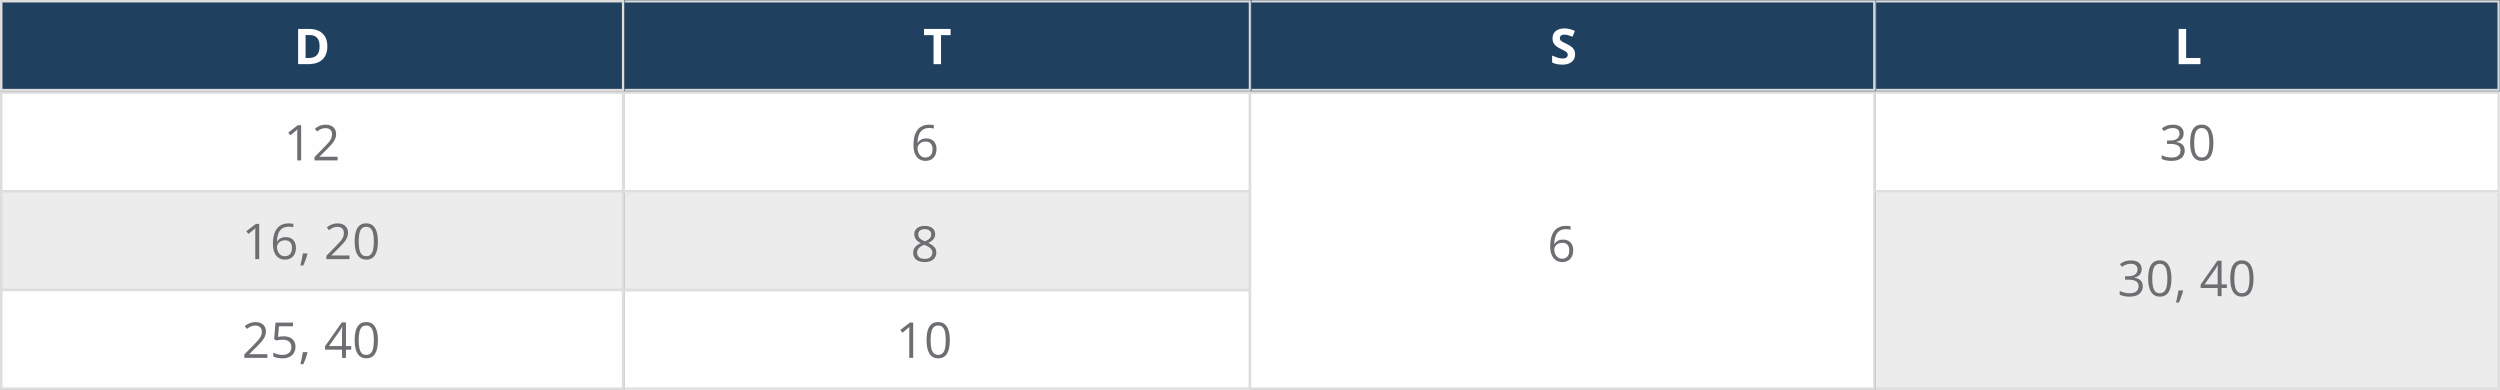 <?xml version="1.0" encoding="UTF-8"?> <svg xmlns="http://www.w3.org/2000/svg" width="1013" height="158" viewBox="0 0 1013 158" fill="none"><rect x="0" y="0" width="1013" height="158" fill="#808080" stroke="none"/><mask id="path-1-inside-1_1138_1105" fill="white"><path d="M760 77H1013V158H760V77Z"></path></mask><path d="M760 77H1013V158H760V77Z" fill="#ECECEC"></path><path d="M1013 77H1014V76H1013V77ZM1013 158V159H1014V158H1013ZM760 77V78H1013V77V76H760V77ZM1013 77H1012V158H1013H1014V77H1013ZM1013 158V157H760V158V159H1013V158Z" fill="#DDDDDD" mask="url(#path-1-inside-1_1138_1105)"></path><mask id="path-3-inside-2_1138_1105" fill="white"><path d="M253 117H507V158H253V117Z"></path></mask><path d="M253 117H507V158H253V117Z" fill="white"></path><path d="M507 117H508V116H507V117ZM507 158V159H508V158H507ZM253 117V118H507V117V116H253V117ZM507 117H506V158H507H508V117H507ZM507 158V157H253V158V159H507V158Z" fill="#DDDDDD" mask="url(#path-3-inside-2_1138_1105)"></path><mask id="path-5-inside-3_1138_1105" fill="white"><path d="M253 77H507V118H253V77Z"></path></mask><path d="M253 77H507V118H253V77Z" fill="#ECECEC"></path><path d="M507 77H508V76H507V77ZM507 118V119H508V118H507ZM253 77V78H507V77V76H253V77ZM507 77H506V118H507H508V77H507ZM507 118V117H253V118V119H507V118Z" fill="#DDDDDD" mask="url(#path-5-inside-3_1138_1105)"></path><rect x="0.5" y="37.5" width="252" height="40" fill="#FFFEFE" stroke="#DDDDDD"></rect><mask id="path-8-inside-4_1138_1105" fill="white"><path d="M253 37H507V78H253V37Z"></path></mask><path d="M253 37H507V78H253V37Z" fill="white"></path><path d="M507 37H508V36H507V37ZM507 78V79H508V78H507ZM253 37V38H507V37V36H253V37ZM507 37H506V78H507H508V37H507ZM507 78V77H253V78V79H507V78Z" fill="#DDDDDD" mask="url(#path-8-inside-4_1138_1105)"></path><rect x="0.5" y="77.5" width="252" height="40" fill="#ECECEC" stroke="#DDDDDD"></rect><rect x="506.5" y="37.5" width="253" height="120" fill="white" stroke="#DDDDDD"></rect><rect x="0.5" y="117.5" width="252" height="40" fill="#FFFEFE" stroke="#DDDDDD"></rect><mask id="path-13-inside-5_1138_1105" fill="white"><path d="M760 37H1013V78H760V37Z"></path></mask><path d="M760 37H1013V78H760V37Z" fill="white"></path><path d="M1013 37H1014V36H1013V37ZM1013 78V79H1014V78H1013ZM760 37V38H1013V37V36H760V37ZM1013 37H1012V78H1013H1014V37H1013ZM1013 78V77H760V78V79H1013V78Z" fill="#DDDDDD" mask="url(#path-13-inside-5_1138_1105)"></path><rect x="0.5" y="0.5" width="252" height="36" fill="#20405F" stroke="#DDDDDD"></rect><mask id="path-16-inside-6_1138_1105" fill="white"><path d="M253 0H507V37H253V0Z"></path></mask><path d="M253 0H507V37H253V0Z" fill="#20405F"></path><path d="M507 0H508V-1H507V0ZM507 37V38H508V37H507ZM253 0V1H507V0V-1H253V0ZM507 0H506V37H507H508V0H507ZM507 37V36H253V37V38H507V37Z" fill="#DDDDDD" mask="url(#path-16-inside-6_1138_1105)"></path><mask id="path-18-inside-7_1138_1105" fill="white"><path d="M760 0H1013V37H760V0Z"></path></mask><path d="M760 0H1013V37H760V0Z" fill="#20405F"></path><path d="M1013 0H1014V-1H1013V0ZM1013 37V38H1014V37H1013ZM760 0V1H1013V0V-1H760V0ZM1013 0H1012V37H1013H1014V0H1013ZM1013 37V36H760V37V38H1013V37Z" fill="#DDDDDD" mask="url(#path-18-inside-7_1138_1105)"></path><path d="M132.643 18.725C132.643 20.333 132.333 21.677 131.715 22.758C131.103 23.832 130.214 24.643 129.049 25.189C127.883 25.73 126.48 26 124.84 26H120.797V11.723H125.279C126.777 11.723 128.076 11.99 129.176 12.523C130.276 13.051 131.129 13.835 131.734 14.877C132.34 15.912 132.643 17.195 132.643 18.725ZM129.498 18.803C129.498 17.748 129.342 16.882 129.029 16.205C128.723 15.521 128.268 15.017 127.662 14.691C127.063 14.366 126.321 14.203 125.436 14.203H123.824V23.5H125.123C126.601 23.5 127.698 23.106 128.414 22.318C129.137 21.531 129.498 20.359 129.498 18.803Z" fill="white"></path><path d="M122.021 65H120.439V54.883C120.439 54.499 120.439 54.17 120.439 53.897C120.446 53.617 120.452 53.363 120.459 53.135C120.472 52.9 120.488 52.663 120.508 52.422C120.306 52.63 120.117 52.809 119.941 52.959C119.766 53.102 119.548 53.281 119.287 53.496L117.656 54.805L116.807 53.701L120.674 50.723H122.021V65ZM136.787 65H127.432V63.643L131.25 59.766C131.96 59.05 132.555 58.411 133.037 57.852C133.525 57.292 133.896 56.742 134.15 56.201C134.404 55.654 134.531 55.055 134.531 54.404C134.531 53.597 134.29 52.982 133.809 52.559C133.333 52.129 132.705 51.914 131.924 51.914C131.24 51.914 130.635 52.031 130.107 52.266C129.58 52.5 129.04 52.832 128.486 53.262L127.617 52.168C127.995 51.849 128.405 51.566 128.848 51.318C129.297 51.071 129.775 50.876 130.283 50.732C130.798 50.589 131.344 50.518 131.924 50.518C132.803 50.518 133.561 50.671 134.199 50.977C134.837 51.283 135.329 51.719 135.674 52.285C136.025 52.852 136.201 53.525 136.201 54.307C136.201 55.062 136.051 55.765 135.752 56.416C135.452 57.06 135.033 57.702 134.492 58.34C133.952 58.971 133.32 59.642 132.598 60.352L129.492 63.447V63.516H136.787V65Z" fill="#6D6E72"></path><path d="M370.133 58.897C370.133 58.037 370.191 57.197 370.309 56.377C370.432 55.557 370.637 54.795 370.924 54.092C371.21 53.382 371.601 52.76 372.096 52.227C372.59 51.693 373.206 51.276 373.941 50.977C374.684 50.671 375.572 50.518 376.607 50.518C376.9 50.518 377.216 50.534 377.555 50.566C377.893 50.592 378.173 50.638 378.395 50.703V52.1C378.154 52.015 377.877 51.953 377.564 51.914C377.258 51.875 376.949 51.855 376.637 51.855C375.426 51.855 374.472 52.119 373.775 52.647C373.085 53.174 372.587 53.89 372.281 54.795C371.975 55.693 371.799 56.706 371.754 57.832H371.861C372.063 57.507 372.32 57.214 372.633 56.953C372.945 56.686 373.323 56.475 373.766 56.318C374.215 56.162 374.736 56.084 375.328 56.084C376.161 56.084 376.887 56.253 377.506 56.592C378.131 56.93 378.613 57.422 378.951 58.066C379.296 58.711 379.469 59.492 379.469 60.41C379.469 61.393 379.286 62.243 378.922 62.959C378.557 63.675 378.036 64.228 377.359 64.619C376.689 65.003 375.888 65.195 374.957 65.195C374.26 65.195 373.619 65.062 373.033 64.795C372.447 64.528 371.936 64.131 371.5 63.603C371.07 63.076 370.735 62.422 370.494 61.641C370.253 60.853 370.133 59.938 370.133 58.897ZM374.938 63.828C375.823 63.828 376.533 63.545 377.066 62.978C377.6 62.412 377.867 61.556 377.867 60.41C377.867 59.473 377.63 58.73 377.154 58.184C376.679 57.637 375.963 57.363 375.006 57.363C374.355 57.363 373.788 57.5 373.307 57.773C372.825 58.04 372.451 58.379 372.184 58.789C371.917 59.199 371.783 59.616 371.783 60.039C371.783 60.469 371.845 60.905 371.969 61.348C372.099 61.79 372.294 62.2 372.555 62.578C372.815 62.956 373.144 63.258 373.541 63.486C373.938 63.714 374.404 63.828 374.938 63.828Z" fill="#6D6E72"></path><path d="M105.021 105H103.439V94.883C103.439 94.499 103.439 94.17 103.439 93.897C103.446 93.617 103.452 93.363 103.459 93.135C103.472 92.9 103.488 92.663 103.508 92.422C103.306 92.63 103.117 92.809 102.941 92.959C102.766 93.102 102.548 93.281 102.287 93.496L100.656 94.805L99.807 93.701L103.674 90.723H105.021V105ZM110.578 98.897C110.578 98.037 110.637 97.197 110.754 96.377C110.878 95.557 111.083 94.795 111.369 94.092C111.656 93.382 112.046 92.76 112.541 92.227C113.036 91.693 113.651 91.276 114.387 90.977C115.129 90.671 116.018 90.518 117.053 90.518C117.346 90.518 117.661 90.534 118 90.566C118.339 90.592 118.618 90.638 118.84 90.703V92.1C118.599 92.015 118.322 91.953 118.01 91.914C117.704 91.875 117.395 91.856 117.082 91.856C115.871 91.856 114.917 92.119 114.221 92.647C113.531 93.174 113.033 93.89 112.727 94.795C112.421 95.693 112.245 96.706 112.199 97.832H112.307C112.508 97.507 112.766 97.213 113.078 96.953C113.391 96.686 113.768 96.475 114.211 96.318C114.66 96.162 115.181 96.084 115.773 96.084C116.607 96.084 117.333 96.253 117.951 96.592C118.576 96.93 119.058 97.422 119.396 98.066C119.742 98.711 119.914 99.492 119.914 100.41C119.914 101.393 119.732 102.243 119.367 102.959C119.003 103.675 118.482 104.229 117.805 104.619C117.134 105.003 116.333 105.195 115.402 105.195C114.706 105.195 114.064 105.062 113.479 104.795C112.893 104.528 112.382 104.131 111.945 103.604C111.516 103.076 111.18 102.422 110.939 101.641C110.699 100.853 110.578 99.938 110.578 98.897ZM115.383 103.828C116.268 103.828 116.978 103.545 117.512 102.979C118.046 102.412 118.312 101.556 118.312 100.41C118.312 99.473 118.075 98.731 117.6 98.184C117.124 97.637 116.408 97.363 115.451 97.363C114.8 97.363 114.234 97.5 113.752 97.773C113.27 98.04 112.896 98.379 112.629 98.789C112.362 99.199 112.229 99.616 112.229 100.039C112.229 100.469 112.29 100.905 112.414 101.348C112.544 101.79 112.74 102.201 113 102.578C113.26 102.956 113.589 103.258 113.986 103.486C114.383 103.714 114.849 103.828 115.383 103.828ZM124.455 102.676L124.582 102.9C124.465 103.376 124.315 103.883 124.133 104.424C123.957 104.964 123.762 105.505 123.547 106.045C123.339 106.592 123.127 107.103 122.912 107.578H121.701C121.838 107.057 121.971 106.507 122.102 105.928C122.232 105.355 122.349 104.788 122.453 104.229C122.564 103.662 122.652 103.145 122.717 102.676H124.455ZM141.604 105H132.248V103.643L136.066 99.766C136.776 99.049 137.372 98.412 137.854 97.852C138.342 97.292 138.713 96.742 138.967 96.201C139.221 95.654 139.348 95.055 139.348 94.404C139.348 93.597 139.107 92.982 138.625 92.559C138.15 92.129 137.521 91.914 136.74 91.914C136.057 91.914 135.451 92.031 134.924 92.266C134.396 92.5 133.856 92.832 133.303 93.262L132.434 92.168C132.811 91.849 133.221 91.566 133.664 91.318C134.113 91.071 134.592 90.876 135.1 90.732C135.614 90.589 136.161 90.518 136.74 90.518C137.619 90.518 138.378 90.671 139.016 90.977C139.654 91.283 140.145 91.719 140.49 92.285C140.842 92.852 141.018 93.525 141.018 94.307C141.018 95.062 140.868 95.765 140.568 96.416C140.269 97.061 139.849 97.702 139.309 98.34C138.768 98.971 138.137 99.642 137.414 100.352L134.309 103.447V103.516H141.604V105ZM153.127 97.842C153.127 99.001 153.039 100.036 152.863 100.947C152.688 101.859 152.411 102.63 152.033 103.262C151.656 103.893 151.167 104.375 150.568 104.707C149.969 105.033 149.25 105.195 148.41 105.195C147.349 105.195 146.47 104.906 145.773 104.326C145.083 103.747 144.566 102.91 144.221 101.816C143.882 100.716 143.713 99.391 143.713 97.842C143.713 96.318 143.866 95.01 144.172 93.916C144.484 92.816 144.986 91.973 145.676 91.387C146.366 90.794 147.277 90.498 148.41 90.498C149.484 90.498 150.37 90.791 151.066 91.377C151.763 91.956 152.281 92.796 152.619 93.897C152.958 94.99 153.127 96.305 153.127 97.842ZM145.344 97.842C145.344 99.17 145.445 100.277 145.646 101.162C145.848 102.048 146.174 102.712 146.623 103.154C147.079 103.59 147.674 103.809 148.41 103.809C149.146 103.809 149.738 103.59 150.188 103.154C150.643 102.718 150.972 102.057 151.174 101.172C151.382 100.286 151.486 99.176 151.486 97.842C151.486 96.533 151.385 95.439 151.184 94.561C150.982 93.675 150.656 93.011 150.207 92.568C149.758 92.119 149.159 91.894 148.41 91.894C147.661 91.894 147.062 92.119 146.613 92.568C146.164 93.011 145.839 93.675 145.637 94.561C145.441 95.439 145.344 96.533 145.344 97.842Z" fill="#6D6E72"></path><path d="M108.342 145H98.986V143.643L102.805 139.766C103.514 139.049 104.11 138.411 104.592 137.852C105.08 137.292 105.451 136.742 105.705 136.201C105.959 135.654 106.086 135.055 106.086 134.404C106.086 133.597 105.845 132.982 105.363 132.559C104.888 132.129 104.26 131.914 103.479 131.914C102.795 131.914 102.189 132.031 101.662 132.266C101.135 132.5 100.594 132.832 100.041 133.262L99.172 132.168C99.549 131.849 99.96 131.566 100.402 131.318C100.852 131.071 101.33 130.876 101.838 130.732C102.352 130.589 102.899 130.518 103.479 130.518C104.357 130.518 105.116 130.671 105.754 130.977C106.392 131.283 106.883 131.719 107.229 132.285C107.58 132.852 107.756 133.525 107.756 134.307C107.756 135.062 107.606 135.765 107.307 136.416C107.007 137.061 106.587 137.702 106.047 138.34C105.507 138.971 104.875 139.642 104.152 140.352L101.047 143.447V143.516H108.342V145ZM114.943 136.27C115.913 136.27 116.757 136.436 117.473 136.768C118.189 137.093 118.742 137.568 119.133 138.193C119.53 138.818 119.729 139.577 119.729 140.469C119.729 141.445 119.517 142.288 119.094 142.998C118.671 143.701 118.062 144.245 117.268 144.629C116.473 145.007 115.523 145.195 114.416 145.195C113.674 145.195 112.984 145.13 112.346 145C111.708 144.87 111.171 144.674 110.734 144.414V142.871C111.21 143.158 111.786 143.385 112.463 143.555C113.14 143.724 113.798 143.809 114.436 143.809C115.158 143.809 115.79 143.695 116.33 143.467C116.877 143.232 117.3 142.881 117.6 142.412C117.906 141.937 118.059 141.341 118.059 140.625C118.059 139.674 117.766 138.942 117.18 138.428C116.6 137.907 115.682 137.646 114.426 137.646C114.022 137.646 113.579 137.679 113.098 137.744C112.616 137.809 112.219 137.881 111.906 137.959L111.086 137.422L111.633 130.723H118.732V132.207H113.02L112.658 136.514C112.906 136.462 113.225 136.41 113.615 136.357C114.006 136.299 114.449 136.27 114.943 136.27ZM124.455 142.676L124.582 142.9C124.465 143.376 124.315 143.883 124.133 144.424C123.957 144.964 123.762 145.505 123.547 146.045C123.339 146.592 123.127 147.103 122.912 147.578H121.701C121.838 147.057 121.971 146.507 122.102 145.928C122.232 145.355 122.349 144.788 122.453 144.229C122.564 143.662 122.652 143.145 122.717 142.676H124.455ZM142.316 141.689H140.178V145H138.596V141.689H131.691V140.322L138.488 130.645H140.178V140.225H142.316V141.689ZM138.596 140.225V135.557C138.596 135.199 138.599 134.876 138.605 134.59C138.612 134.297 138.622 134.027 138.635 133.779C138.648 133.525 138.658 133.285 138.664 133.057C138.677 132.829 138.687 132.604 138.693 132.383H138.615C138.492 132.643 138.348 132.92 138.186 133.213C138.029 133.499 137.87 133.757 137.707 133.984L133.303 140.225H138.596ZM153.127 137.842C153.127 139.001 153.039 140.036 152.863 140.947C152.688 141.859 152.411 142.63 152.033 143.262C151.656 143.893 151.167 144.375 150.568 144.707C149.969 145.033 149.25 145.195 148.41 145.195C147.349 145.195 146.47 144.906 145.773 144.326C145.083 143.747 144.566 142.91 144.221 141.816C143.882 140.716 143.713 139.391 143.713 137.842C143.713 136.318 143.866 135.01 144.172 133.916C144.484 132.816 144.986 131.973 145.676 131.387C146.366 130.794 147.277 130.498 148.41 130.498C149.484 130.498 150.37 130.791 151.066 131.377C151.763 131.956 152.281 132.796 152.619 133.896C152.958 134.99 153.127 136.305 153.127 137.842ZM145.344 137.842C145.344 139.17 145.445 140.277 145.646 141.162C145.848 142.048 146.174 142.712 146.623 143.154C147.079 143.59 147.674 143.809 148.41 143.809C149.146 143.809 149.738 143.59 150.188 143.154C150.643 142.718 150.972 142.057 151.174 141.172C151.382 140.286 151.486 139.176 151.486 137.842C151.486 136.533 151.385 135.439 151.184 134.561C150.982 133.675 150.656 133.011 150.207 132.568C149.758 132.119 149.159 131.895 148.41 131.895C147.661 131.895 147.062 132.119 146.613 132.568C146.164 133.011 145.839 133.675 145.637 134.561C145.441 135.439 145.344 136.533 145.344 137.842Z" fill="#6D6E72"></path><path d="M884.814 54.053C884.814 54.691 884.691 55.244 884.443 55.713C884.196 56.182 883.851 56.566 883.408 56.865C882.965 57.158 882.445 57.363 881.846 57.48V57.559C882.979 57.702 883.828 58.066 884.395 58.652C884.967 59.238 885.254 60.007 885.254 60.957C885.254 61.784 885.059 62.516 884.668 63.154C884.284 63.792 883.691 64.294 882.891 64.658C882.096 65.016 881.077 65.195 879.834 65.195C879.079 65.195 878.379 65.133 877.734 65.01C877.096 64.893 876.484 64.694 875.898 64.414V62.891C876.491 63.184 877.135 63.415 877.832 63.584C878.529 63.747 879.202 63.828 879.854 63.828C881.156 63.828 882.096 63.571 882.676 63.057C883.255 62.536 883.545 61.826 883.545 60.928C883.545 60.309 883.382 59.811 883.057 59.434C882.738 59.05 882.275 58.77 881.67 58.594C881.071 58.411 880.348 58.32 879.502 58.32H878.076V56.934H879.512C880.286 56.934 880.944 56.82 881.484 56.592C882.025 56.364 882.435 56.045 882.715 55.635C883.001 55.218 883.145 54.727 883.145 54.16C883.145 53.438 882.904 52.881 882.422 52.49C881.94 52.093 881.286 51.895 880.459 51.895C879.951 51.895 879.489 51.947 879.072 52.051C878.656 52.155 878.265 52.298 877.9 52.48C877.536 52.663 877.171 52.874 876.807 53.115L875.986 52.002C876.507 51.598 877.142 51.25 877.891 50.957C878.639 50.664 879.489 50.518 880.439 50.518C881.898 50.518 882.992 50.85 883.721 51.514C884.45 52.178 884.814 53.024 884.814 54.053ZM896.865 57.842C896.865 59.001 896.777 60.036 896.602 60.947C896.426 61.859 896.149 62.63 895.771 63.262C895.394 63.893 894.906 64.375 894.307 64.707C893.708 65.033 892.988 65.195 892.148 65.195C891.087 65.195 890.208 64.906 889.512 64.326C888.822 63.747 888.304 62.91 887.959 61.816C887.62 60.716 887.451 59.391 887.451 57.842C887.451 56.318 887.604 55.01 887.91 53.916C888.223 52.816 888.724 51.973 889.414 51.387C890.104 50.794 891.016 50.498 892.148 50.498C893.223 50.498 894.108 50.791 894.805 51.377C895.501 51.956 896.019 52.796 896.357 53.897C896.696 54.99 896.865 56.305 896.865 57.842ZM889.082 57.842C889.082 59.17 889.183 60.277 889.385 61.162C889.587 62.047 889.912 62.712 890.361 63.154C890.817 63.59 891.413 63.809 892.148 63.809C892.884 63.809 893.477 63.59 893.926 63.154C894.382 62.718 894.71 62.057 894.912 61.172C895.12 60.286 895.225 59.176 895.225 57.842C895.225 56.533 895.124 55.44 894.922 54.56C894.72 53.675 894.395 53.011 893.945 52.568C893.496 52.119 892.897 51.895 892.148 51.895C891.4 51.895 890.801 52.119 890.352 52.568C889.902 53.011 889.577 53.675 889.375 54.56C889.18 55.44 889.082 56.533 889.082 57.842Z" fill="#6D6E72"></path><path d="M381.305 26H378.277V14.242H374.4V11.723H385.182V14.242H381.305V26Z" fill="white"></path><path d="M882.797 26V11.723H885.824V23.5H891.615V26H882.797Z" fill="white"></path><mask id="path-28-inside-8_1138_1105" fill="white"><path d="M507 0H760V37H507V0Z"></path></mask><path d="M507 0H760V37H507V0Z" fill="#20405F"></path><path d="M760 0H761V-1H760V0ZM760 37V38H761V37H760ZM507 0V1H760V0V-1H507V0ZM760 0H759V37H760H761V0H760ZM760 37V36H507V37V38H760V37Z" fill="#DDDDDD" mask="url(#path-28-inside-8_1138_1105)"></path><path d="M638.225 22.035C638.225 22.881 638.02 23.617 637.609 24.242C637.199 24.867 636.6 25.349 635.812 25.688C635.031 26.026 634.081 26.195 632.961 26.195C632.466 26.195 631.981 26.163 631.506 26.098C631.037 26.033 630.585 25.938 630.148 25.814C629.719 25.684 629.309 25.525 628.918 25.336V22.523C629.595 22.823 630.298 23.093 631.027 23.334C631.757 23.575 632.479 23.695 633.195 23.695C633.69 23.695 634.087 23.63 634.387 23.5C634.693 23.37 634.914 23.191 635.051 22.963C635.188 22.735 635.256 22.475 635.256 22.182C635.256 21.824 635.135 21.518 634.895 21.264C634.654 21.01 634.322 20.772 633.898 20.551C633.482 20.329 633.01 20.092 632.482 19.838C632.15 19.682 631.789 19.493 631.398 19.271C631.008 19.044 630.637 18.767 630.285 18.441C629.934 18.116 629.644 17.722 629.416 17.26C629.195 16.791 629.084 16.231 629.084 15.58C629.084 14.727 629.279 13.998 629.67 13.393C630.061 12.787 630.617 12.325 631.34 12.006C632.069 11.68 632.928 11.518 633.918 11.518C634.66 11.518 635.367 11.605 636.037 11.781C636.714 11.95 637.421 12.198 638.156 12.523L637.18 14.877C636.522 14.61 635.933 14.405 635.412 14.262C634.891 14.112 634.361 14.037 633.82 14.037C633.443 14.037 633.12 14.099 632.854 14.223C632.587 14.34 632.385 14.509 632.248 14.73C632.111 14.945 632.043 15.196 632.043 15.482C632.043 15.821 632.141 16.107 632.336 16.342C632.538 16.57 632.837 16.791 633.234 17.006C633.638 17.221 634.139 17.471 634.738 17.758C635.467 18.103 636.089 18.464 636.604 18.842C637.124 19.213 637.525 19.652 637.805 20.16C638.085 20.662 638.225 21.287 638.225 22.035Z" fill="white"></path><path d="M374.703 91.518C375.53 91.518 376.262 91.648 376.9 91.908C377.538 92.169 378.036 92.553 378.395 93.061C378.759 93.562 378.941 94.18 378.941 94.916C378.941 95.495 378.814 96.003 378.561 96.439C378.313 96.869 377.978 97.247 377.555 97.572C377.132 97.891 376.663 98.178 376.148 98.432C376.76 98.712 377.311 99.027 377.799 99.379C378.294 99.731 378.684 100.144 378.971 100.619C379.257 101.094 379.4 101.658 379.4 102.309C379.4 103.109 379.205 103.803 378.814 104.389C378.43 104.968 377.89 105.414 377.193 105.727C376.497 106.039 375.68 106.195 374.742 106.195C373.733 106.195 372.874 106.046 372.164 105.746C371.461 105.44 370.924 105.004 370.553 104.438C370.188 103.865 370.006 103.178 370.006 102.377C370.006 101.719 370.146 101.15 370.426 100.668C370.706 100.18 371.077 99.76 371.539 99.408C372.001 99.057 372.506 98.76 373.053 98.519C372.577 98.259 372.141 97.963 371.744 97.631C371.354 97.299 371.041 96.912 370.807 96.469C370.579 96.019 370.465 95.499 370.465 94.906C370.465 94.184 370.647 93.572 371.012 93.07C371.383 92.562 371.887 92.178 372.525 91.918C373.17 91.651 373.896 91.518 374.703 91.518ZM371.598 102.387C371.598 103.116 371.855 103.718 372.369 104.193C372.883 104.662 373.661 104.896 374.703 104.896C375.693 104.896 376.458 104.662 376.998 104.193C377.538 103.718 377.809 103.096 377.809 102.328C377.809 101.853 377.685 101.436 377.438 101.078C377.19 100.714 376.839 100.388 376.383 100.102C375.927 99.815 375.39 99.555 374.771 99.32L374.42 99.193C373.821 99.441 373.31 99.717 372.887 100.023C372.47 100.323 372.151 100.665 371.93 101.049C371.708 101.433 371.598 101.879 371.598 102.387ZM374.684 92.846C373.915 92.846 373.287 93.031 372.799 93.402C372.311 93.767 372.066 94.294 372.066 94.984C372.066 95.479 372.184 95.899 372.418 96.244C372.659 96.583 372.984 96.876 373.395 97.123C373.805 97.364 374.264 97.588 374.771 97.797C375.266 97.588 375.706 97.361 376.09 97.113C376.474 96.859 376.777 96.56 376.998 96.215C377.219 95.87 377.33 95.456 377.33 94.975C377.33 94.284 377.086 93.757 376.598 93.393C376.116 93.028 375.478 92.846 374.684 92.846Z" fill="#6D6E72"></path><path d="M370.021 145H368.439V134.883C368.439 134.499 368.439 134.17 368.439 133.896C368.446 133.617 368.452 133.363 368.459 133.135C368.472 132.9 368.488 132.663 368.508 132.422C368.306 132.63 368.117 132.809 367.941 132.959C367.766 133.102 367.548 133.281 367.287 133.496L365.656 134.805L364.807 133.701L368.674 130.723H370.021V145ZM384.865 137.842C384.865 139.001 384.777 140.036 384.602 140.947C384.426 141.859 384.149 142.63 383.771 143.262C383.394 143.893 382.906 144.375 382.307 144.707C381.708 145.033 380.988 145.195 380.148 145.195C379.087 145.195 378.208 144.906 377.512 144.326C376.822 143.747 376.304 142.91 375.959 141.816C375.62 140.716 375.451 139.391 375.451 137.842C375.451 136.318 375.604 135.01 375.91 133.916C376.223 132.816 376.724 131.973 377.414 131.387C378.104 130.794 379.016 130.498 380.148 130.498C381.223 130.498 382.108 130.791 382.805 131.377C383.501 131.956 384.019 132.796 384.357 133.896C384.696 134.99 384.865 136.305 384.865 137.842ZM377.082 137.842C377.082 139.17 377.183 140.277 377.385 141.162C377.587 142.048 377.912 142.712 378.361 143.154C378.817 143.59 379.413 143.809 380.148 143.809C380.884 143.809 381.477 143.59 381.926 143.154C382.382 142.718 382.71 142.057 382.912 141.172C383.12 140.286 383.225 139.176 383.225 137.842C383.225 136.533 383.124 135.439 382.922 134.561C382.72 133.675 382.395 133.011 381.945 132.568C381.496 132.119 380.897 131.895 380.148 131.895C379.4 131.895 378.801 132.119 378.352 132.568C377.902 133.011 377.577 133.675 377.375 134.561C377.18 135.439 377.082 136.533 377.082 137.842Z" fill="#6D6E72"></path><path d="M628.133 99.897C628.133 99.037 628.191 98.197 628.309 97.377C628.432 96.557 628.637 95.795 628.924 95.092C629.21 94.382 629.601 93.76 630.096 93.227C630.59 92.693 631.206 92.276 631.941 91.977C632.684 91.671 633.572 91.518 634.607 91.518C634.9 91.518 635.216 91.534 635.555 91.566C635.893 91.592 636.173 91.638 636.395 91.703V93.1C636.154 93.015 635.877 92.953 635.564 92.914C635.258 92.875 634.949 92.856 634.637 92.856C633.426 92.856 632.472 93.119 631.775 93.647C631.085 94.174 630.587 94.89 630.281 95.795C629.975 96.693 629.799 97.706 629.754 98.832H629.861C630.063 98.507 630.32 98.213 630.633 97.953C630.945 97.686 631.323 97.475 631.766 97.318C632.215 97.162 632.736 97.084 633.328 97.084C634.161 97.084 634.887 97.253 635.506 97.592C636.131 97.93 636.613 98.422 636.951 99.066C637.296 99.711 637.469 100.492 637.469 101.41C637.469 102.393 637.286 103.243 636.922 103.959C636.557 104.675 636.036 105.229 635.359 105.619C634.689 106.003 633.888 106.195 632.957 106.195C632.26 106.195 631.619 106.062 631.033 105.795C630.447 105.528 629.936 105.131 629.5 104.604C629.07 104.076 628.735 103.422 628.494 102.641C628.253 101.853 628.133 100.938 628.133 99.897ZM632.938 104.828C633.823 104.828 634.533 104.545 635.066 103.979C635.6 103.412 635.867 102.556 635.867 101.41C635.867 100.473 635.63 99.731 635.154 99.184C634.679 98.637 633.963 98.363 633.006 98.363C632.355 98.363 631.788 98.5 631.307 98.773C630.825 99.04 630.451 99.379 630.184 99.789C629.917 100.199 629.783 100.616 629.783 101.039C629.783 101.469 629.845 101.905 629.969 102.348C630.099 102.79 630.294 103.201 630.555 103.578C630.815 103.956 631.144 104.258 631.541 104.486C631.938 104.714 632.404 104.828 632.938 104.828Z" fill="#6D6E72"></path><path d="M867.814 109.053C867.814 109.691 867.691 110.244 867.443 110.713C867.196 111.182 866.851 111.566 866.408 111.865C865.965 112.158 865.445 112.363 864.846 112.48V112.559C865.979 112.702 866.828 113.066 867.395 113.652C867.967 114.238 868.254 115.007 868.254 115.957C868.254 116.784 868.059 117.516 867.668 118.154C867.284 118.792 866.691 119.294 865.891 119.658C865.096 120.016 864.077 120.195 862.834 120.195C862.079 120.195 861.379 120.133 860.734 120.01C860.096 119.893 859.484 119.694 858.898 119.414V117.891C859.491 118.184 860.135 118.415 860.832 118.584C861.529 118.747 862.202 118.828 862.854 118.828C864.156 118.828 865.096 118.571 865.676 118.057C866.255 117.536 866.545 116.826 866.545 115.928C866.545 115.309 866.382 114.811 866.057 114.434C865.738 114.049 865.275 113.77 864.67 113.594C864.071 113.411 863.348 113.32 862.502 113.32H861.076V111.934H862.512C863.286 111.934 863.944 111.82 864.484 111.592C865.025 111.364 865.435 111.045 865.715 110.635C866.001 110.218 866.145 109.727 866.145 109.16C866.145 108.438 865.904 107.881 865.422 107.49C864.94 107.093 864.286 106.895 863.459 106.895C862.951 106.895 862.489 106.947 862.072 107.051C861.656 107.155 861.265 107.298 860.9 107.48C860.536 107.663 860.171 107.874 859.807 108.115L858.986 107.002C859.507 106.598 860.142 106.25 860.891 105.957C861.639 105.664 862.489 105.518 863.439 105.518C864.898 105.518 865.992 105.85 866.721 106.514C867.45 107.178 867.814 108.024 867.814 109.053ZM879.865 112.842C879.865 114.001 879.777 115.036 879.602 115.947C879.426 116.859 879.149 117.63 878.771 118.262C878.394 118.893 877.906 119.375 877.307 119.707C876.708 120.033 875.988 120.195 875.148 120.195C874.087 120.195 873.208 119.906 872.512 119.326C871.822 118.747 871.304 117.91 870.959 116.816C870.62 115.716 870.451 114.391 870.451 112.842C870.451 111.318 870.604 110.01 870.91 108.916C871.223 107.816 871.724 106.973 872.414 106.387C873.104 105.794 874.016 105.498 875.148 105.498C876.223 105.498 877.108 105.791 877.805 106.377C878.501 106.956 879.019 107.796 879.357 108.896C879.696 109.99 879.865 111.305 879.865 112.842ZM872.082 112.842C872.082 114.17 872.183 115.277 872.385 116.162C872.587 117.048 872.912 117.712 873.361 118.154C873.817 118.59 874.413 118.809 875.148 118.809C875.884 118.809 876.477 118.59 876.926 118.154C877.382 117.718 877.71 117.057 877.912 116.172C878.12 115.286 878.225 114.176 878.225 112.842C878.225 111.533 878.124 110.439 877.922 109.561C877.72 108.675 877.395 108.011 876.945 107.568C876.496 107.119 875.897 106.895 875.148 106.895C874.4 106.895 873.801 107.119 873.352 107.568C872.902 108.011 872.577 108.675 872.375 109.561C872.18 110.439 872.082 111.533 872.082 112.842ZM884.455 117.676L884.582 117.9C884.465 118.376 884.315 118.883 884.133 119.424C883.957 119.964 883.762 120.505 883.547 121.045C883.339 121.592 883.127 122.103 882.912 122.578H881.701C881.838 122.057 881.971 121.507 882.102 120.928C882.232 120.355 882.349 119.788 882.453 119.229C882.564 118.662 882.652 118.145 882.717 117.676H884.455ZM902.316 116.689H900.178V120H898.596V116.689H891.691V115.322L898.488 105.645H900.178V115.225H902.316V116.689ZM898.596 115.225V110.557C898.596 110.199 898.599 109.876 898.605 109.59C898.612 109.297 898.622 109.027 898.635 108.779C898.648 108.525 898.658 108.285 898.664 108.057C898.677 107.829 898.687 107.604 898.693 107.383H898.615C898.492 107.643 898.348 107.92 898.186 108.213C898.029 108.499 897.87 108.757 897.707 108.984L893.303 115.225H898.596ZM913.127 112.842C913.127 114.001 913.039 115.036 912.863 115.947C912.688 116.859 912.411 117.63 912.033 118.262C911.656 118.893 911.167 119.375 910.568 119.707C909.969 120.033 909.25 120.195 908.41 120.195C907.349 120.195 906.47 119.906 905.773 119.326C905.083 118.747 904.566 117.91 904.221 116.816C903.882 115.716 903.713 114.391 903.713 112.842C903.713 111.318 903.866 110.01 904.172 108.916C904.484 107.816 904.986 106.973 905.676 106.387C906.366 105.794 907.277 105.498 908.41 105.498C909.484 105.498 910.37 105.791 911.066 106.377C911.763 106.956 912.281 107.796 912.619 108.896C912.958 109.99 913.127 111.305 913.127 112.842ZM905.344 112.842C905.344 114.17 905.445 115.277 905.646 116.162C905.848 117.048 906.174 117.712 906.623 118.154C907.079 118.59 907.674 118.809 908.41 118.809C909.146 118.809 909.738 118.59 910.188 118.154C910.643 117.718 910.972 117.057 911.174 116.172C911.382 115.286 911.486 114.176 911.486 112.842C911.486 111.533 911.385 110.439 911.184 109.561C910.982 108.675 910.656 108.011 910.207 107.568C909.758 107.119 909.159 106.895 908.41 106.895C907.661 106.895 907.062 107.119 906.613 107.568C906.164 108.011 905.839 108.675 905.637 109.561C905.441 110.439 905.344 111.533 905.344 112.842Z" fill="#6D6E72"></path></svg> 